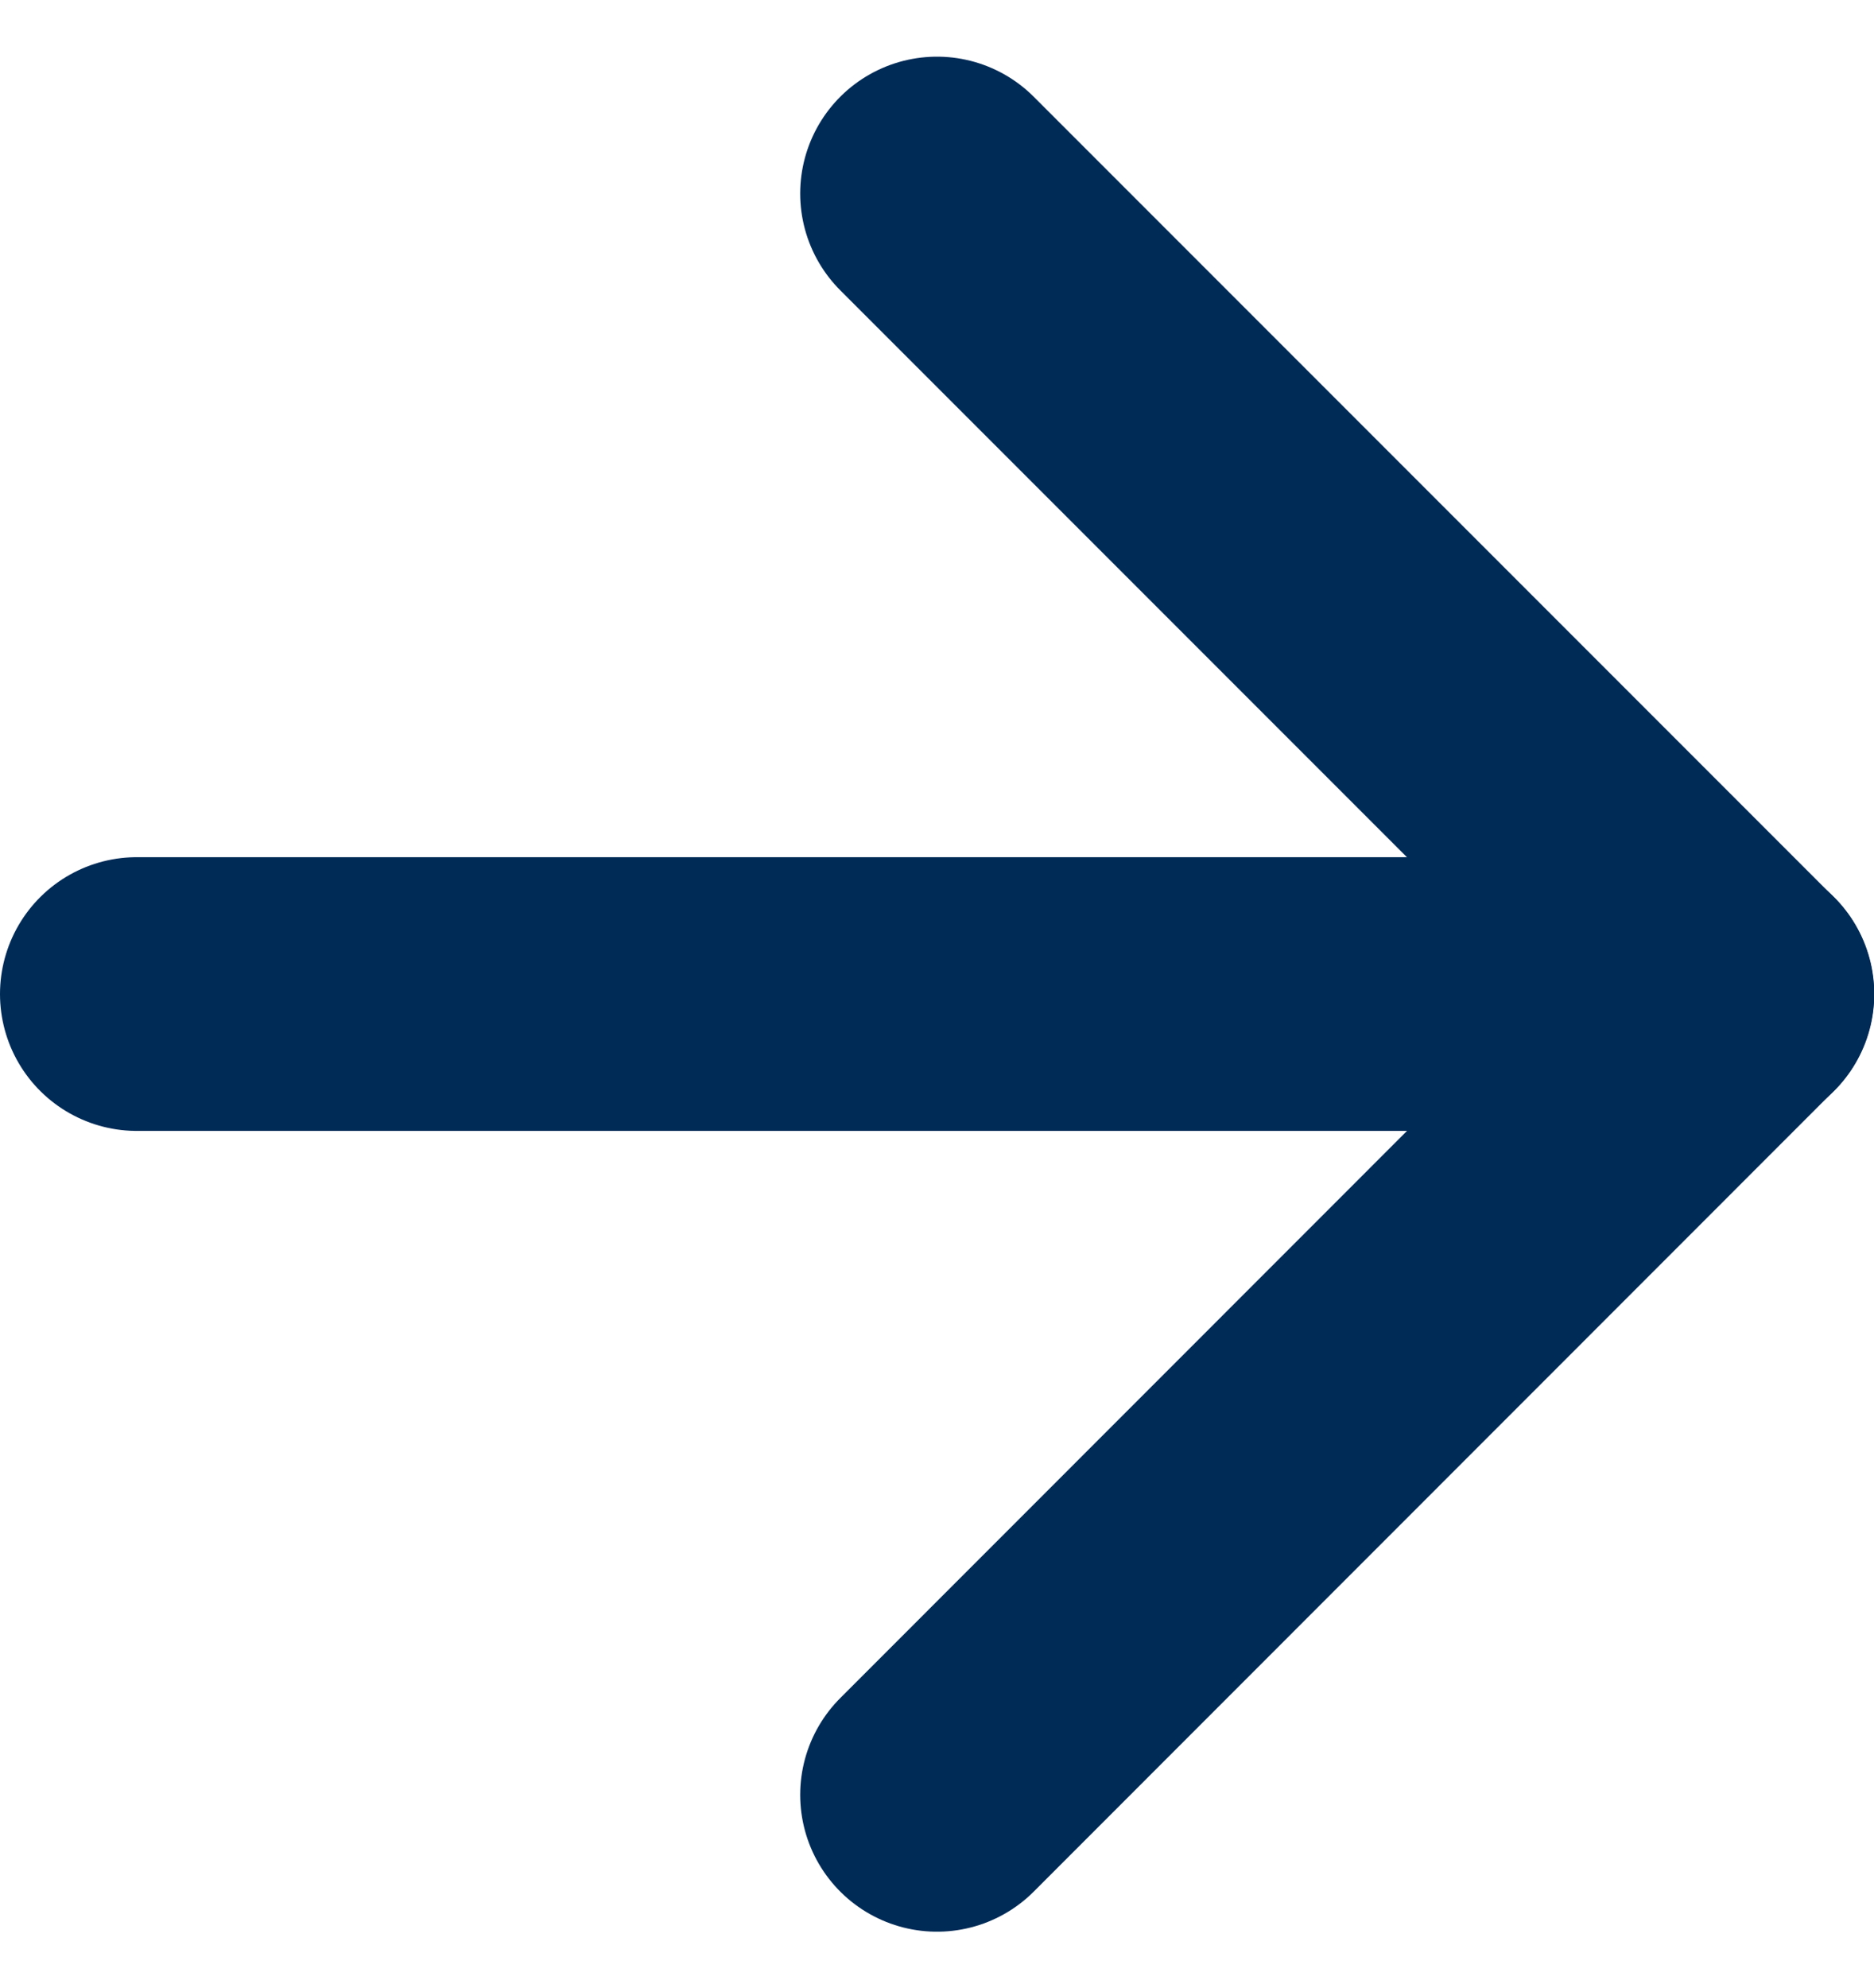 <svg xmlns="http://www.w3.org/2000/svg" width="13.698" height="14.526" viewBox="0 0 13.698 14.526">
  <g id="Icon_feather-arrow-right" data-name="Icon feather-arrow-right" transform="translate(-6.5 -6.086)">
    <path id="Path_1" data-name="Path 1" d="M7.5,18H19.2" transform="translate(0 -4.651)" fill="none" stroke="#002b57" stroke-linecap="round" stroke-linejoin="round" stroke-width="2"/>
    <path id="Path_2" data-name="Path 2" d="M18,7.5l5.849,5.849L18,19.2" transform="translate(-4.651)" fill="none" stroke="#002b57" stroke-linecap="round" stroke-linejoin="round" stroke-width="2"/>
  </g>
</svg>
